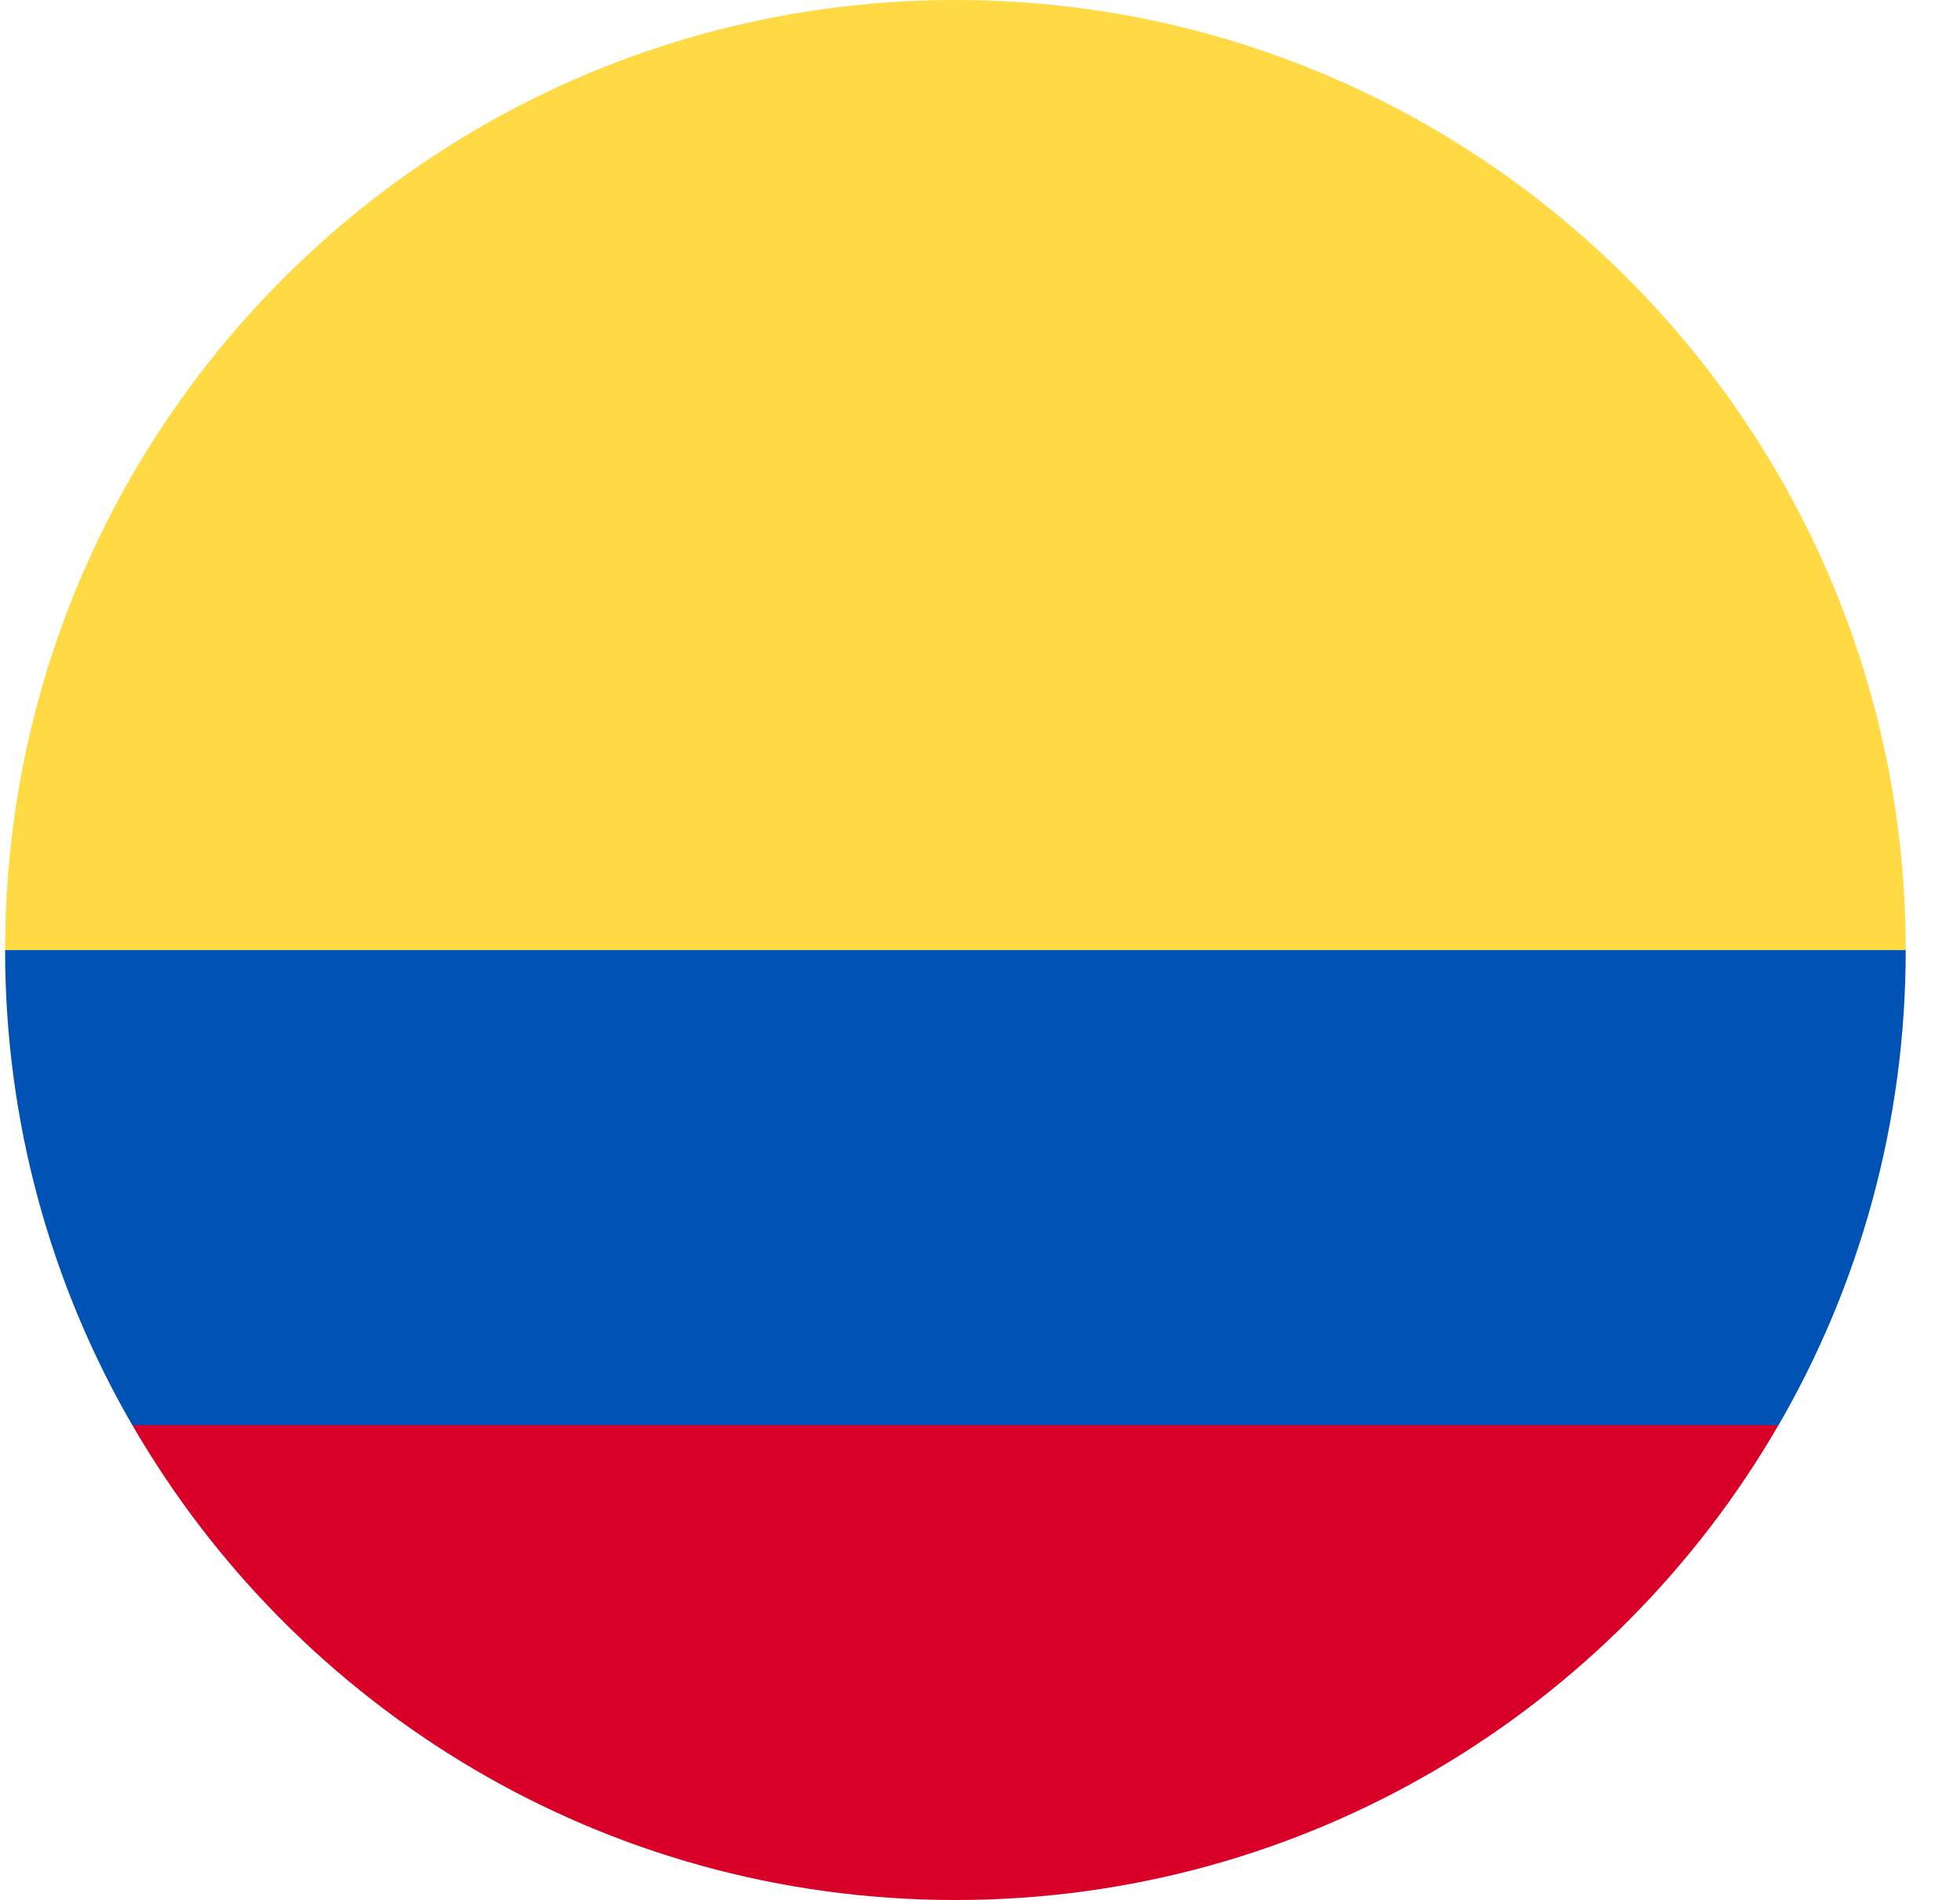 <svg width="33" height="32" viewBox="0 0 33 32" fill="none" xmlns="http://www.w3.org/2000/svg">
<g clip-path="url(#clip0_636_10598)">
<path d="M0.086 16C0.086 7.163 7.249 0 16.086 0C24.922 0 32.086 7.163 32.086 16L16.086 17.391L0.086 16Z" fill="#FFDA44"/>
<path d="M2.227 23.997C4.993 28.779 10.163 31.997 16.086 31.997C22.008 31.997 27.178 28.779 29.945 23.997L16.086 22.953L2.227 23.997Z" fill="#D80027"/>
<path d="M29.945 24C31.306 21.647 32.086 18.914 32.086 16H0.086C0.086 18.914 0.866 21.647 2.227 24H29.945Z" fill="#0052B4"/>
</g>
<defs>
<clipPath id="clip0_636_10598">
<rect width="32" height="32" fill="white" transform="translate(0.086)"/>
</clipPath>
</defs>
</svg>
